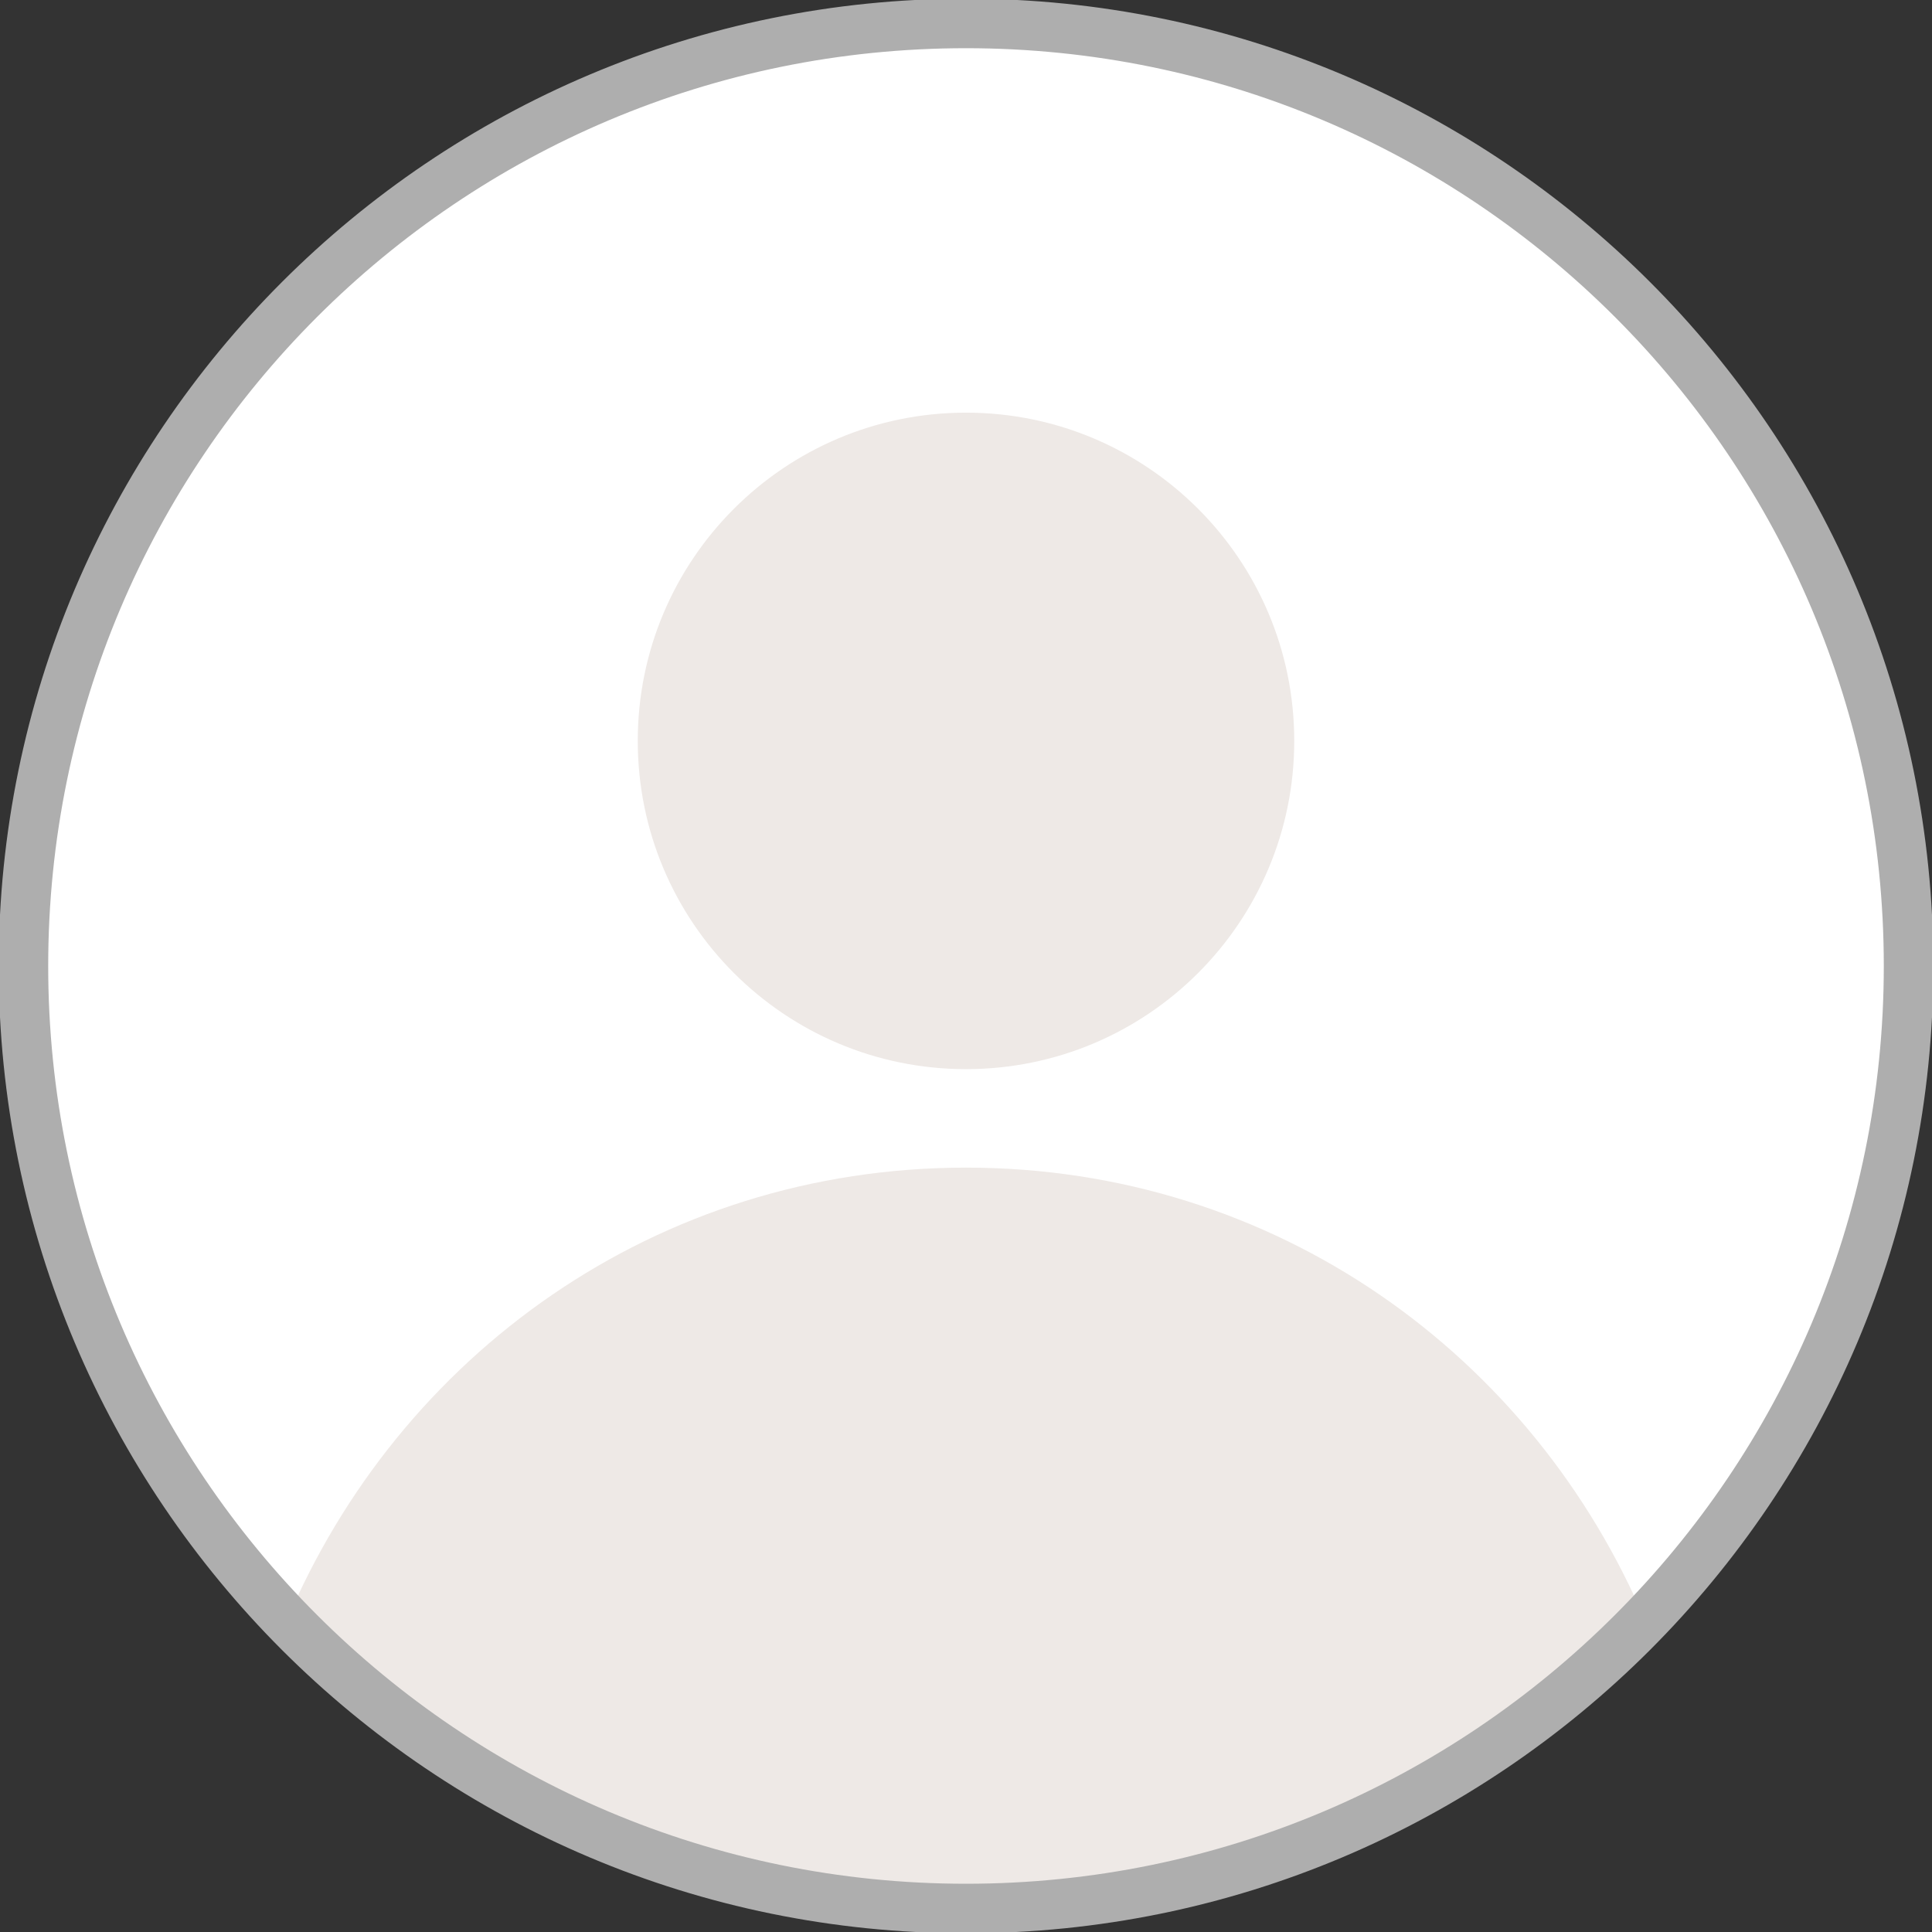 <svg width="39" height="39" viewBox="0 0 39 39" fill="none" xmlns="http://www.w3.org/2000/svg">
<rect x="0" y="0" width="39" height="39" fill="#333333" stroke="none"/>
<g clip-path="url(#clip0)">
<path d="M19.5 38.526C30.008 38.526 38.527 30.008 38.527 19.5C38.527 8.992 30.008 0.473 19.5 0.473C8.992 0.473 0.473 8.992 0.473 19.5C0.473 30.008 8.992 38.526 19.5 38.526Z" fill="white"/>
<path d="M19.5 21.582C23.16 21.582 26.126 18.616 26.126 14.956C26.126 11.297 23.16 8.33 19.5 8.33C15.84 8.33 12.874 11.297 12.874 14.956C12.874 18.616 15.84 21.582 19.5 21.582Z" fill="#EEE9E6"/>
<path d="M19.5 38.527C24.896 38.527 29.723 36.255 33.226 32.752C30.954 27.357 25.748 23.57 19.5 23.57C13.252 23.57 8.046 27.357 5.774 32.752C9.277 36.349 14.104 38.527 19.5 38.527Z" fill="#EEE9E6"/>
<path d="M19.5 38.526C30.008 38.526 38.527 30.008 38.527 19.5C38.527 8.992 30.008 0.473 19.5 0.473C8.992 0.473 0.473 8.992 0.473 19.5C0.473 30.008 8.992 38.526 19.5 38.526Z" stroke="#AEAEAE" stroke-miterlimit="10"/>
</g>
<defs>
<clipPath id="clip0">
<rect width="39" height="39" fill="white"/>
</clipPath>
</defs>
</svg>
